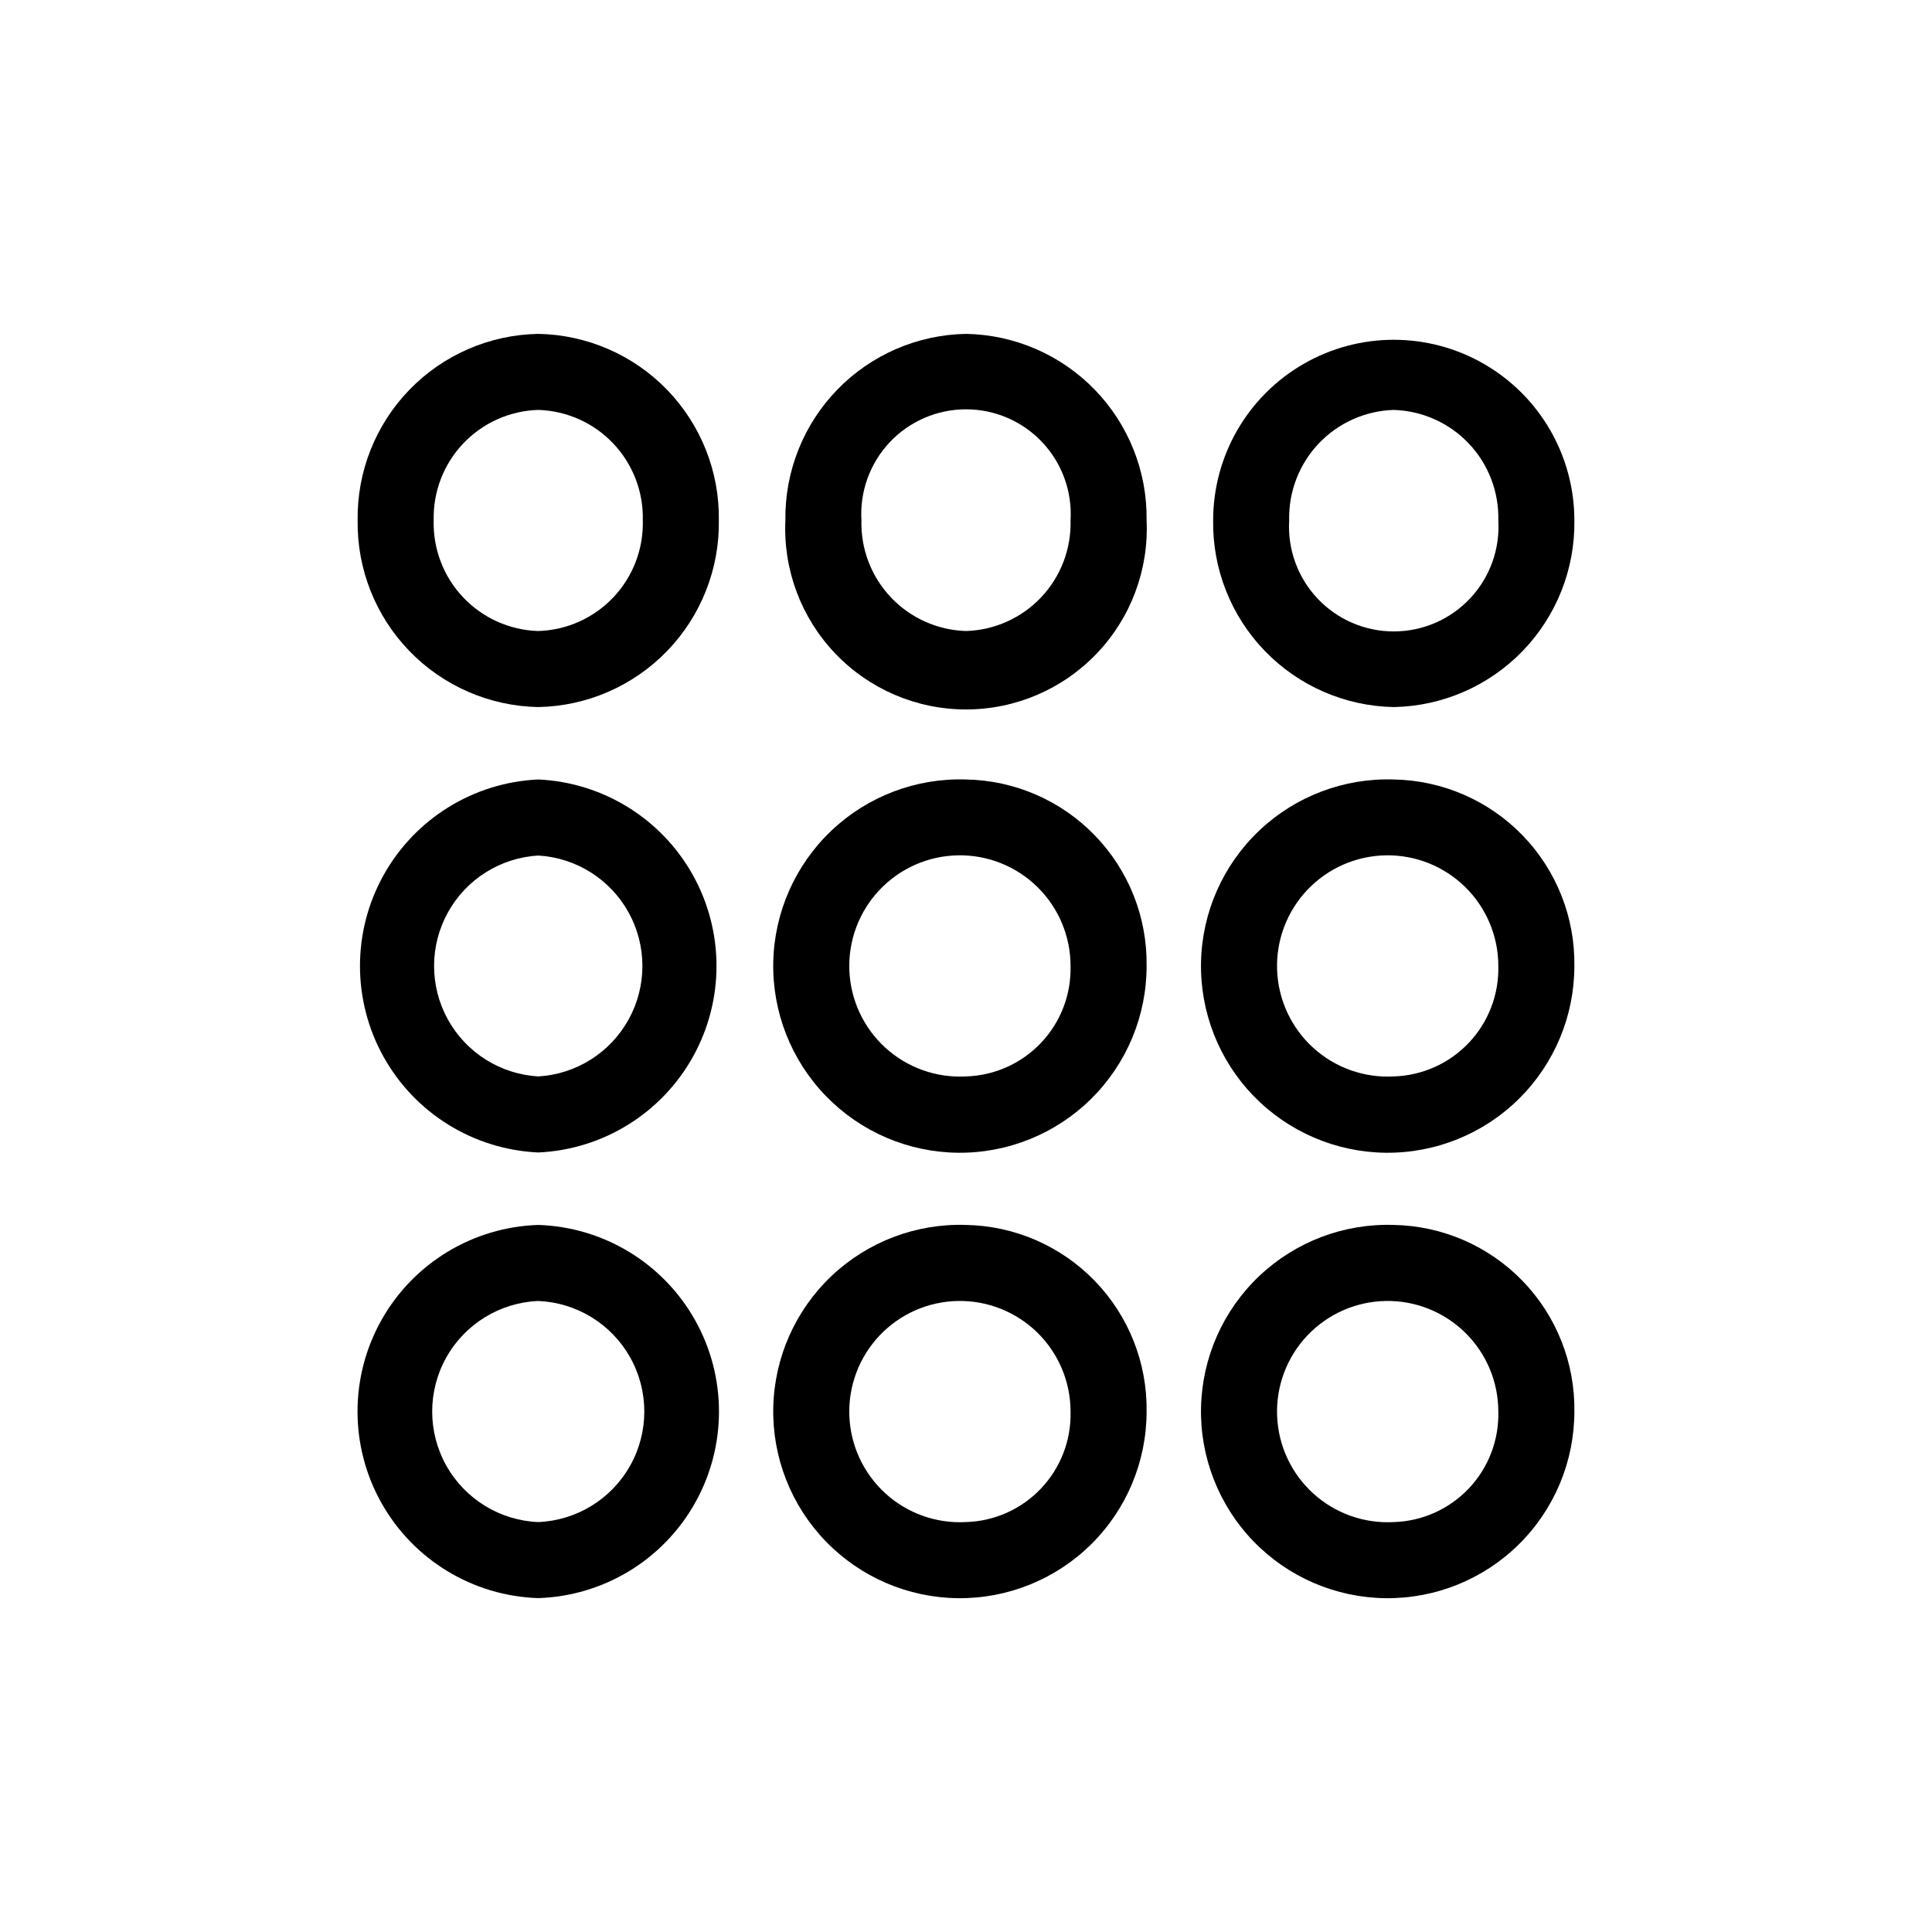 <?xml version="1.0" encoding="UTF-8"?>
<!-- Uploaded to: ICON Repo, www.svgrepo.com, Generator: ICON Repo Mixer Tools -->
<svg fill="#000000" width="800px" height="800px" version="1.1" viewBox="144 144 512 512" xmlns="http://www.w3.org/2000/svg">
 <g>
  <path d="m286.64 232.48c-12.895 0.227-25.172 5.555-34.145 14.82s-13.906 21.711-13.715 34.605c-0.191 12.898 4.738 25.348 13.711 34.621 8.969 9.273 21.25 14.613 34.148 14.852 12.898-0.238 25.18-5.578 34.148-14.852 8.973-9.273 13.902-21.723 13.715-34.621 0.188-12.895-4.746-25.34-13.715-34.605-8.973-9.266-21.254-14.594-34.148-14.82zm0 78.746c-7.559-0.223-14.719-3.438-19.914-8.934-5.195-5.496-8-12.828-7.793-20.387-0.191-7.551 2.617-14.871 7.809-20.355 5.195-5.488 12.348-8.691 19.898-8.918 7.551 0.227 14.707 3.43 19.898 8.918 5.191 5.484 8 12.805 7.812 20.355 0.203 7.559-2.602 14.891-7.793 20.387-5.195 5.496-12.359 8.711-19.918 8.934z"/>
  <path d="m400 232.48c-12.895 0.227-25.176 5.555-34.148 14.82-8.973 9.266-13.902 21.711-13.715 34.605-0.602 13.074 4.176 25.824 13.215 35.289 9.039 9.465 21.559 14.82 34.648 14.82 13.086 0 25.605-5.356 34.645-14.82 9.043-9.465 13.816-22.215 13.215-35.289 0.191-12.895-4.742-25.34-13.715-34.605-8.973-9.266-21.25-14.594-34.145-14.82zm0 78.746c-7.562-0.223-14.723-3.438-19.918-8.934-5.195-5.496-7.996-12.828-7.793-20.387-0.461-7.641 2.254-15.129 7.496-20.703 5.246-5.57 12.562-8.73 20.215-8.73s14.965 3.16 20.211 8.73c5.246 5.574 7.957 13.062 7.496 20.703 0.203 7.559-2.598 14.891-7.793 20.387-5.195 5.496-12.355 8.711-19.914 8.934z"/>
  <path d="m513.36 331.38c12.898-0.238 25.18-5.578 34.148-14.852 8.973-9.273 13.902-21.723 13.715-34.621 0-17.102-9.125-32.902-23.934-41.449-14.809-8.551-33.051-8.551-47.859 0-14.809 8.547-23.934 24.348-23.934 41.449-0.188 12.898 4.742 25.348 13.715 34.621 8.969 9.273 21.25 14.613 34.148 14.852zm0-78.746c7.551 0.227 14.703 3.43 19.898 8.918 5.191 5.484 8 12.805 7.812 20.355 0.461 7.637-2.254 15.129-7.5 20.699-5.246 5.574-12.559 8.73-20.211 8.73-7.652 0-14.965-3.156-20.211-8.73-5.246-5.57-7.961-13.062-7.5-20.699-0.188-7.551 2.621-14.871 7.812-20.355 5.195-5.488 12.348-8.691 19.898-8.918z"/>
  <path d="m400 350.57c-13.211-0.43-26.043 4.441-35.637 13.531-9.594 9.09-15.156 21.637-15.441 34.852-0.281 13.211 4.731 25.988 13.926 35.484 9.191 9.492 21.801 14.914 35.016 15.051 13.215 0.141 25.938-5.012 35.332-14.312 9.391-9.297 14.672-21.965 14.664-35.18 0.191-12.898-4.742-25.34-13.715-34.605-8.973-9.266-21.25-14.594-34.145-14.82zm0 78.695c-7.859 0.434-15.562-2.312-21.375-7.617-5.816-5.305-9.254-12.723-9.539-20.586-0.289-7.867 2.598-15.516 8.008-21.23 5.41-5.715 12.891-9.016 20.758-9.16 7.871-0.145 15.465 2.883 21.082 8.398 5.613 5.516 8.777 13.055 8.773 20.926 0.191 7.551-2.617 14.867-7.812 20.355-5.191 5.484-12.344 8.691-19.895 8.914z"/>
  <path d="m400 468.62c-13.207-0.43-26.035 4.438-35.633 13.523-9.594 9.086-15.152 21.633-15.441 34.84-0.293 13.211 4.715 25.988 13.902 35.484s21.793 14.922 35.004 15.07c13.211 0.148 25.934-4.992 35.332-14.281 9.398-9.289 14.688-21.949 14.695-35.164 0.191-12.898-4.742-25.348-13.711-34.621-8.973-9.273-21.25-14.613-34.148-14.852zm0 78.746c-7.859 0.434-15.562-2.312-21.375-7.617-5.816-5.305-9.254-12.723-9.539-20.586-0.289-7.867 2.598-15.516 8.008-21.234 5.41-5.715 12.891-9.016 20.758-9.156 7.871-0.145 15.465 2.883 21.082 8.398 5.613 5.512 8.777 13.055 8.773 20.922 0.191 7.555-2.617 14.871-7.812 20.359-5.191 5.484-12.344 8.691-19.895 8.914z"/>
  <path d="m513.36 350.57c-13.207-0.43-26.039 4.441-35.637 13.531-9.594 9.09-15.152 21.637-15.438 34.852-0.285 13.211 4.727 25.988 13.922 35.484 9.195 9.492 21.805 14.914 35.02 15.051 13.215 0.141 25.938-5.012 35.328-14.312 9.391-9.297 14.672-21.965 14.668-35.18 0.188-12.898-4.746-25.34-13.715-34.605-8.973-9.266-21.254-14.594-34.148-14.82zm0 78.695c-7.859 0.434-15.559-2.312-21.375-7.617-5.812-5.305-9.25-12.723-9.539-20.586-0.289-7.867 2.598-15.516 8.008-21.23 5.41-5.715 12.891-9.016 20.762-9.16 7.867-0.145 15.465 2.883 21.078 8.398 5.617 5.516 8.777 13.055 8.777 20.926 0.188 7.551-2.621 14.867-7.812 20.355-5.195 5.484-12.348 8.691-19.898 8.914z"/>
  <path d="m513.36 468.62c-13.207-0.43-26.035 4.438-35.629 13.523s-15.156 21.633-15.445 34.84c-0.289 13.211 4.719 25.988 13.902 35.484 9.188 9.496 21.793 14.922 35.004 15.07 13.215 0.148 25.938-4.992 35.332-14.281 9.398-9.289 14.691-21.949 14.699-35.164 0.188-12.898-4.742-25.348-13.715-34.621-8.969-9.273-21.25-14.613-34.148-14.852zm0 78.746c-7.859 0.434-15.559-2.312-21.375-7.617-5.812-5.305-9.25-12.723-9.539-20.586-0.289-7.867 2.598-15.516 8.008-21.234 5.41-5.715 12.891-9.016 20.762-9.156 7.867-0.145 15.465 2.883 21.078 8.398 5.617 5.512 8.777 13.055 8.777 20.922 0.188 7.555-2.621 14.871-7.812 20.359-5.195 5.484-12.348 8.691-19.898 8.914z"/>
  <path d="m286.64 350.57c-17.125 0.773-32.633 10.359-40.98 25.336-8.348 14.973-8.348 33.203 0 48.18 8.348 14.973 23.855 24.559 40.98 25.332 17.129-0.773 32.633-10.359 40.98-25.332 8.348-14.977 8.348-33.207 0-48.18-8.348-14.977-23.852-24.562-40.98-25.336zm0 78.695c-10.051-0.59-19.094-6.293-23.957-15.109-4.863-8.816-4.863-19.508 0-28.324 4.863-8.812 13.906-14.52 23.957-15.109 10.051 0.59 19.094 6.297 23.957 15.109 4.863 8.816 4.863 19.508 0 28.324-4.863 8.816-13.906 14.52-23.957 15.109z"/>
  <path d="m286.64 468.62c-17.289 0.551-33.039 10.098-41.527 25.168-8.488 15.074-8.488 33.488 0 48.562 8.488 15.07 24.238 24.617 41.527 25.168 17.293-0.551 33.039-10.098 41.527-25.168 8.492-15.074 8.492-33.488 0-48.562-8.488-15.07-24.234-24.617-41.527-25.168zm0 78.746c-10.176-0.422-19.406-6.098-24.379-14.988-4.969-8.891-4.969-19.727 0-28.617 4.973-8.891 14.203-14.566 24.379-14.988 10.18 0.422 19.406 6.098 24.379 14.988 4.973 8.891 4.973 19.727 0 28.617-4.973 8.891-14.199 14.566-24.379 14.988z"/>
 </g>
</svg>